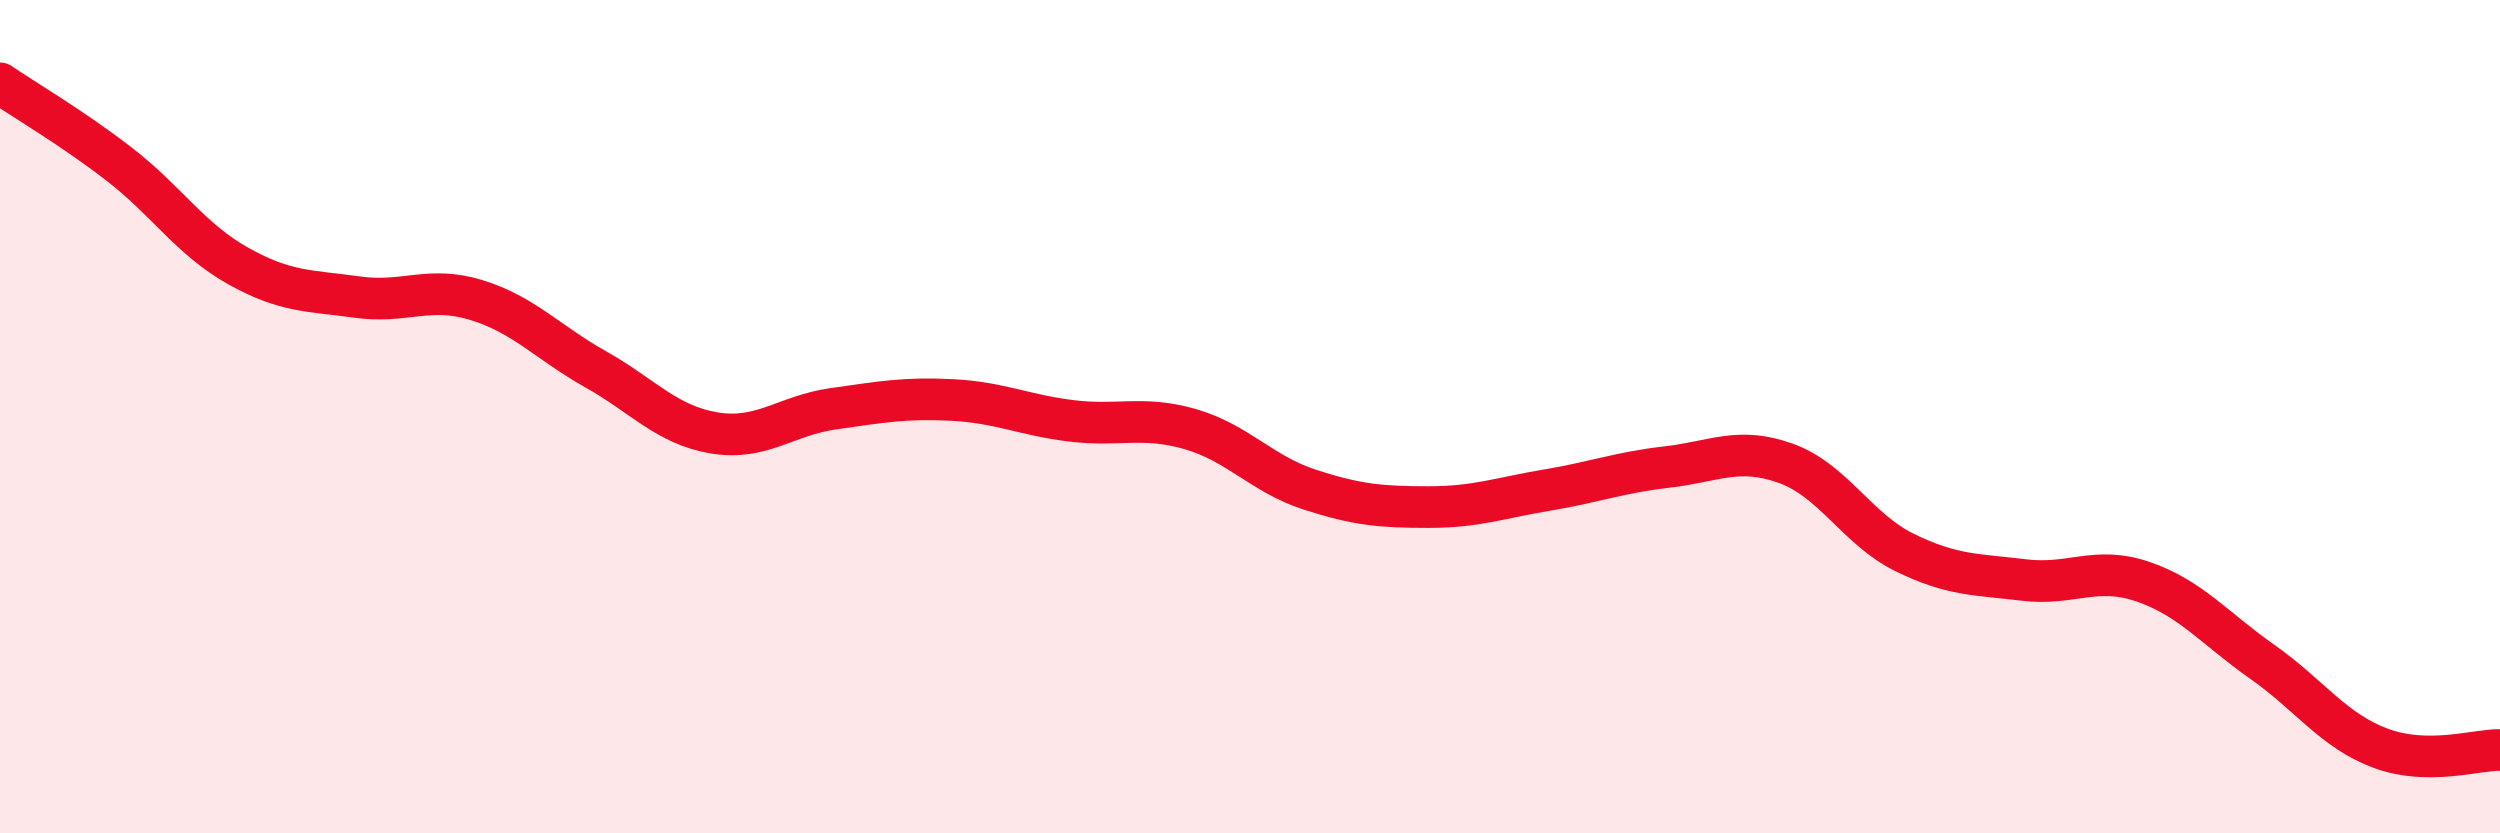 
    <svg width="60" height="20" viewBox="0 0 60 20" xmlns="http://www.w3.org/2000/svg">
      <path
        d="M 0,2 C 0.57,2.39 1.72,3.06 2.86,3.94 C 4,4.82 4.57,5.74 5.71,6.38 C 6.85,7.02 7.43,6.97 8.57,7.13 C 9.71,7.29 10.29,6.85 11.43,7.2 C 12.57,7.55 13.15,8.22 14.29,8.86 C 15.43,9.5 16,10.2 17.14,10.39 C 18.28,10.58 18.86,9.97 20,9.81 C 21.14,9.65 21.72,9.54 22.86,9.6 C 24,9.66 24.57,9.96 25.71,10.1 C 26.85,10.24 27.43,9.97 28.57,10.3 C 29.71,10.63 30.29,11.38 31.43,11.75 C 32.57,12.12 33.15,12.17 34.29,12.17 C 35.43,12.17 36,11.95 37.14,11.76 C 38.28,11.57 38.86,11.34 40,11.21 C 41.14,11.08 41.72,10.71 42.86,11.12 C 44,11.53 44.57,12.7 45.71,13.26 C 46.85,13.82 47.43,13.78 48.57,13.92 C 49.71,14.06 50.29,13.57 51.43,13.96 C 52.57,14.35 53.15,15.08 54.29,15.88 C 55.43,16.68 56,17.54 57.14,17.96 C 58.28,18.38 59.43,17.99 60,18L60 20L0 20Z"
        fill="#EB0A25"
        opacity="0.1"
        stroke-linecap="round"
        stroke-linejoin="round"
      />
      <path
        d="M 0,2 C 0.57,2.39 1.72,3.06 2.86,3.94 C 4,4.82 4.57,5.74 5.71,6.38 C 6.85,7.02 7.43,6.97 8.57,7.13 C 9.71,7.29 10.29,6.85 11.43,7.2 C 12.57,7.55 13.15,8.22 14.29,8.86 C 15.43,9.5 16,10.2 17.14,10.39 C 18.28,10.58 18.86,9.97 20,9.81 C 21.14,9.65 21.72,9.54 22.86,9.6 C 24,9.66 24.57,9.96 25.71,10.1 C 26.85,10.24 27.43,9.97 28.57,10.3 C 29.71,10.63 30.29,11.38 31.43,11.75 C 32.57,12.12 33.15,12.17 34.29,12.17 C 35.43,12.17 36,11.95 37.14,11.76 C 38.28,11.57 38.86,11.34 40,11.21 C 41.14,11.08 41.72,10.71 42.86,11.12 C 44,11.53 44.57,12.7 45.71,13.26 C 46.85,13.82 47.43,13.78 48.57,13.92 C 49.71,14.06 50.29,13.57 51.43,13.96 C 52.57,14.35 53.15,15.08 54.29,15.88 C 55.43,16.68 56,17.54 57.14,17.96 C 58.28,18.38 59.43,17.99 60,18"
        stroke="#EB0A25"
        stroke-width="1"
        fill="none"
        stroke-linecap="round"
        stroke-linejoin="round"
      />
    </svg>
  